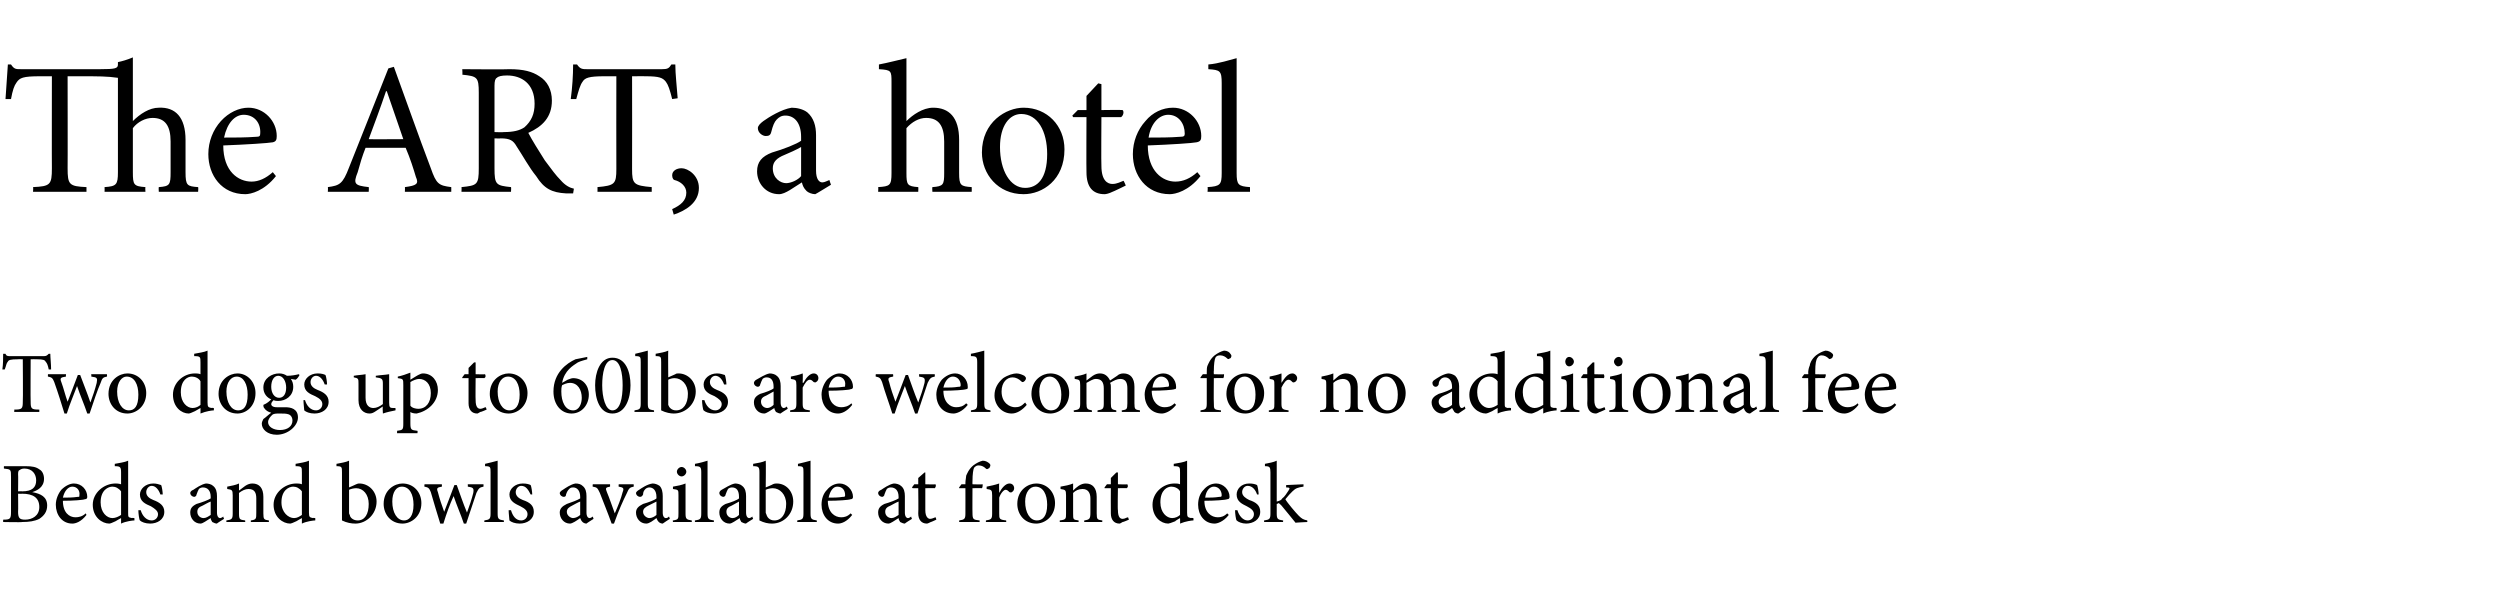 <?xml version="1.0" standalone="no"?>
<!DOCTYPE svg PUBLIC "-//W3C//DTD SVG 1.1//EN" "http://www.w3.org/Graphics/SVG/1.1/DTD/svg11.dtd">
<svg xmlns="http://www.w3.org/2000/svg" version="1.1" width="318px" height="75px" viewBox="0 -7 318 75" style="top:-7px">
  <desc>The ART, a hotel Two dogs up to 60lbs are welcome for no additional fee Beds and bowls available at front desk</desc>
  <defs/>
  <g id="Polygon147231">
    <path d="M 4.1 55.6 C 5.2 55.8 6 56.2 6 57.3 C 6 58.1 5.6 58.6 5 59 C 4.4 59.3 3.7 59.4 2.8 59.4 C 2.83 59.45 0.4 59.4 0.4 59.4 C 0.4 59.4 0.4 59.14 0.4 59.1 C 1.3 59.1 1.4 59 1.4 58.1 C 1.4 58.1 1.4 53.7 1.4 53.7 C 1.4 52.7 1.4 52.7 0.5 52.6 C 0.48 52.61 0.5 52.3 0.5 52.3 C 0.5 52.3 3.31 52.3 3.3 52.3 C 4.1 52.3 4.6 52.4 5 52.7 C 5.4 52.9 5.6 53.4 5.6 53.9 C 5.6 55 4.7 55.4 4.1 55.6 C 4.1 55.6 4.1 55.6 4.1 55.6 Z M 2.8 55.5 C 4.1 55.5 4.6 55 4.6 54.1 C 4.6 53.3 4.1 52.6 3.1 52.6 C 2.8 52.6 2.6 52.7 2.5 52.8 C 2.4 52.8 2.3 52.9 2.3 53.3 C 2.33 53.31 2.3 55.5 2.3 55.5 C 2.3 55.5 2.85 55.47 2.8 55.5 Z M 2.3 58.1 C 2.3 58.9 2.5 59.1 3.2 59.1 C 4.1 59.1 5 58.6 5 57.5 C 5 56.3 4.2 55.8 2.8 55.8 C 2.84 55.83 2.3 55.8 2.3 55.8 C 2.3 55.8 2.33 58.07 2.3 58.1 Z M 11 58.5 C 10.3 59.4 9.6 59.6 9.2 59.6 C 7.9 59.6 7.1 58.5 7.1 57.2 C 7.1 56.5 7.4 55.8 7.8 55.3 C 8.3 54.8 8.9 54.5 9.4 54.5 C 10.4 54.5 11.1 55.3 11.1 56.2 C 11.1 56.4 11 56.5 10.8 56.5 C 10.6 56.6 9.3 56.7 8 56.7 C 8 58.2 8.8 58.8 9.6 58.8 C 10 58.8 10.5 58.7 10.9 58.3 C 10.9 58.3 11 58.5 11 58.5 Z M 8 56.3 C 8.6 56.3 9.2 56.3 9.9 56.2 C 10.1 56.2 10.1 56.2 10.1 56 C 10.2 55.4 9.8 54.9 9.2 54.9 C 8.7 54.9 8.2 55.4 8 56.3 Z M 17.1 59.2 C 16.9 59.2 16 59.3 15.4 59.6 C 15.4 59.58 15.4 58.9 15.4 58.9 C 15.4 58.9 14.73 59.26 14.7 59.3 C 14.3 59.5 14 59.6 13.9 59.6 C 13 59.6 11.8 58.8 11.8 57.2 C 11.8 55.7 13.2 54.5 14.7 54.5 C 14.8 54.5 15.1 54.5 15.4 54.6 C 15.4 54.6 15.4 53.1 15.4 53.1 C 15.4 52.4 15.3 52.3 14.6 52.3 C 14.6 52.3 14.6 52 14.6 52 C 15.1 51.9 15.9 51.8 16.3 51.6 C 16.3 51.6 16.3 58.2 16.3 58.2 C 16.3 58.8 16.3 58.8 16.8 58.9 C 16.75 58.85 17.1 58.9 17.1 58.9 C 17.1 58.9 17.1 59.16 17.1 59.2 Z M 15.4 55.5 C 15.1 55.1 14.7 54.9 14.3 54.9 C 13.8 54.9 12.8 55.3 12.8 56.9 C 12.8 58.2 13.6 58.9 14.3 58.9 C 14.7 58.9 15.1 58.7 15.4 58.5 C 15.4 58.5 15.4 55.5 15.4 55.5 Z M 20.4 55.9 C 20.2 55.3 19.8 54.8 19.3 54.8 C 18.9 54.8 18.6 55.2 18.6 55.6 C 18.6 56.1 19 56.4 19.5 56.6 C 20.3 56.9 20.9 57.3 20.9 58.1 C 20.9 59.1 20 59.6 19.1 59.6 C 18.5 59.6 18 59.4 17.8 59.2 C 17.7 59.1 17.6 58.3 17.6 57.9 C 17.6 57.9 17.9 57.9 17.9 57.9 C 18.1 58.6 18.6 59.2 19.3 59.2 C 19.7 59.2 20.1 58.9 20.1 58.4 C 20.1 58 19.7 57.7 19.2 57.4 C 18.5 57.1 17.8 56.8 17.8 55.9 C 17.8 55.2 18.5 54.5 19.5 54.5 C 19.9 54.5 20.2 54.6 20.5 54.7 C 20.6 54.9 20.7 55.6 20.7 55.9 C 20.7 55.9 20.4 55.9 20.4 55.9 Z M 27.6 59.6 C 27.4 59.6 27.2 59.5 27 59.4 C 26.9 59.2 26.8 59.1 26.8 58.9 C 26.3 59.2 25.8 59.6 25.5 59.6 C 24.7 59.6 24.2 58.9 24.2 58.2 C 24.2 57.7 24.4 57.4 25 57.1 C 25.7 56.9 26.5 56.6 26.8 56.4 C 26.8 56.4 26.8 56.2 26.8 56.2 C 26.8 55.4 26.4 55 25.8 55 C 25.6 55 25.4 55.1 25.3 55.2 C 25.2 55.4 25.1 55.6 25 55.9 C 25 56.1 24.8 56.2 24.7 56.2 C 24.5 56.2 24.2 56 24.2 55.7 C 24.2 55.6 24.3 55.4 24.6 55.3 C 24.9 55.1 25.6 54.6 26.2 54.5 C 26.5 54.5 26.9 54.6 27.1 54.8 C 27.5 55.1 27.6 55.6 27.6 56.1 C 27.6 56.1 27.6 58.2 27.6 58.2 C 27.6 58.7 27.8 58.9 28 58.9 C 28.1 58.9 28.3 58.8 28.4 58.7 C 28.38 58.73 28.5 59 28.5 59 C 28.5 59 27.55 59.58 27.6 59.6 Z M 26.8 56.8 C 26.5 56.9 26 57.2 25.8 57.3 C 25.3 57.5 25.1 57.7 25.1 58.1 C 25.1 58.6 25.5 58.9 25.9 58.9 C 26.2 58.9 26.5 58.7 26.8 58.5 C 26.8 58.5 26.8 56.8 26.8 56.8 Z M 31.9 59.4 C 31.9 59.4 31.92 59.16 31.9 59.2 C 32.6 59.1 32.6 59 32.6 58.2 C 32.6 58.2 32.6 56.4 32.6 56.4 C 32.6 55.7 32.4 55.2 31.6 55.2 C 31.2 55.2 30.8 55.4 30.4 55.7 C 30.4 55.7 30.4 58.3 30.4 58.3 C 30.4 59.1 30.5 59.1 31.2 59.2 C 31.16 59.16 31.2 59.4 31.2 59.4 L 28.8 59.4 C 28.8 59.4 28.78 59.16 28.8 59.2 C 29.5 59.1 29.6 59 29.6 58.3 C 29.6 58.3 29.6 56 29.6 56 C 29.6 55.3 29.5 55.3 28.9 55.2 C 28.9 55.2 28.9 54.9 28.9 54.9 C 29.4 54.8 30 54.7 30.4 54.5 C 30.4 54.5 30.4 55.4 30.4 55.4 C 30.7 55.2 30.9 55 31.2 54.8 C 31.5 54.6 31.8 54.5 32.1 54.5 C 33 54.5 33.5 55.1 33.5 56.2 C 33.5 56.2 33.5 58.3 33.5 58.3 C 33.5 59.1 33.6 59.1 34.2 59.2 C 34.21 59.16 34.2 59.4 34.2 59.4 L 31.9 59.4 Z M 40.1 59.2 C 39.9 59.2 39 59.3 38.4 59.6 C 38.41 59.58 38.4 58.9 38.4 58.9 C 38.4 58.9 37.74 59.26 37.7 59.3 C 37.3 59.5 37 59.6 36.9 59.6 C 36 59.6 34.8 58.8 34.8 57.2 C 34.8 55.7 36.2 54.5 37.7 54.5 C 37.8 54.5 38.2 54.5 38.4 54.6 C 38.4 54.6 38.4 53.1 38.4 53.1 C 38.4 52.4 38.4 52.3 37.6 52.3 C 37.6 52.3 37.6 52 37.6 52 C 38.1 51.9 38.9 51.8 39.3 51.6 C 39.3 51.6 39.3 58.2 39.3 58.2 C 39.3 58.8 39.4 58.8 39.8 58.9 C 39.76 58.85 40.1 58.9 40.1 58.9 C 40.1 58.9 40.12 59.16 40.1 59.2 Z M 38.4 55.5 C 38.1 55.1 37.7 54.9 37.3 54.9 C 36.8 54.9 35.8 55.3 35.8 56.9 C 35.8 58.2 36.7 58.9 37.4 58.9 C 37.8 58.9 38.1 58.7 38.4 58.5 C 38.4 58.5 38.4 55.5 38.4 55.5 Z M 45.3 54.6 C 45.5 54.5 45.6 54.5 45.7 54.5 C 46.9 54.5 47.9 55.5 47.9 56.8 C 47.9 58.4 46.6 59.6 45.2 59.6 C 44.7 59.6 44.1 59.5 43.5 59.2 C 43.5 59.2 43.5 53.1 43.5 53.1 C 43.5 52.4 43.5 52.3 42.8 52.3 C 42.8 52.3 42.8 52 42.8 52 C 43.3 51.9 44 51.8 44.4 51.6 C 44.41 51.62 44.4 55 44.4 55 C 44.4 55 45.3 54.62 45.3 54.6 Z M 44.4 58.2 C 44.4 58.3 44.4 58.4 44.5 58.5 C 44.5 58.8 44.9 59.2 45.5 59.2 C 46.4 59.2 46.9 58.4 46.9 57.1 C 46.9 55.9 46.2 55.1 45.3 55.1 C 45 55.1 44.6 55.2 44.4 55.3 C 44.4 55.3 44.4 58.2 44.4 58.2 Z M 53.6 57 C 53.6 58.7 52.3 59.6 51.2 59.6 C 49.7 59.6 48.8 58.4 48.8 57.1 C 48.8 55.3 50.2 54.5 51.2 54.5 C 52.6 54.5 53.6 55.6 53.6 57 Z M 49.9 56.8 C 49.9 58.2 50.5 59.2 51.4 59.2 C 52 59.2 52.6 58.7 52.6 57.2 C 52.6 55.9 52.1 54.9 51.1 54.9 C 50.4 54.9 49.9 55.6 49.9 56.8 Z M 61.5 54.9 C 61 55 60.9 55.1 60.6 55.7 C 60.3 56.6 59.8 58.1 59.3 59.6 C 59.3 59.6 59 59.6 59 59.6 C 58.6 58.4 58.1 57.3 57.7 56.1 C 57.2 57.2 56.8 58.3 56.4 59.6 C 56.4 59.6 56 59.6 56 59.6 C 55.6 58.3 55.2 57 54.8 55.6 C 54.6 55.1 54.5 55 54 54.9 C 53.95 54.92 54 54.6 54 54.6 L 56.2 54.6 C 56.2 54.6 56.23 54.92 56.2 54.9 C 55.6 55 55.5 55.1 55.7 55.6 C 55.9 56.4 56.2 57.3 56.5 58.1 C 56.5 58.1 56.5 58.1 56.5 58.1 C 56.9 57.1 57.3 56 57.8 54.7 C 57.8 54.7 58.1 54.7 58.1 54.7 C 58.5 55.8 58.9 57 59.4 58.2 C 59.4 58.2 59.4 58.2 59.4 58.2 C 59.7 57.4 60 56.5 60.2 55.7 C 60.3 55.1 60.2 55 59.5 54.9 C 59.52 54.92 59.5 54.6 59.5 54.6 L 61.5 54.6 C 61.5 54.6 61.51 54.92 61.5 54.9 Z M 61.6 59.4 C 61.6 59.4 61.63 59.16 61.6 59.2 C 62.3 59.1 62.4 59 62.4 58.3 C 62.4 58.3 62.4 53.1 62.4 53.1 C 62.4 52.4 62.4 52.3 61.7 52.3 C 61.7 52.3 61.7 52 61.7 52 C 62.2 51.9 62.9 51.7 63.3 51.6 C 63.3 51.6 63.3 58.3 63.3 58.3 C 63.3 59 63.4 59.1 64.1 59.2 C 64.08 59.16 64.1 59.4 64.1 59.4 L 61.6 59.4 Z M 67.5 55.9 C 67.2 55.3 66.9 54.8 66.3 54.8 C 65.9 54.8 65.6 55.2 65.6 55.6 C 65.6 56.1 66 56.4 66.5 56.6 C 67.4 56.9 67.9 57.3 67.9 58.1 C 67.9 59.1 67 59.6 66.1 59.6 C 65.5 59.6 65 59.4 64.8 59.2 C 64.8 59.1 64.7 58.3 64.7 57.9 C 64.7 57.9 65 57.9 65 57.9 C 65.2 58.6 65.6 59.2 66.3 59.2 C 66.7 59.2 67.1 58.9 67.1 58.4 C 67.1 58 66.8 57.7 66.2 57.4 C 65.6 57.1 64.8 56.8 64.8 55.9 C 64.8 55.2 65.5 54.5 66.5 54.5 C 67 54.5 67.3 54.6 67.5 54.7 C 67.6 54.9 67.7 55.6 67.7 55.9 C 67.7 55.9 67.5 55.9 67.5 55.9 Z M 74.6 59.6 C 74.4 59.6 74.2 59.5 74.1 59.4 C 73.9 59.2 73.9 59.1 73.8 58.9 C 73.4 59.2 72.8 59.6 72.5 59.6 C 71.7 59.6 71.2 58.9 71.2 58.2 C 71.2 57.7 71.5 57.4 72.1 57.1 C 72.7 56.9 73.5 56.6 73.8 56.4 C 73.8 56.4 73.8 56.2 73.8 56.2 C 73.8 55.4 73.4 55 72.9 55 C 72.6 55 72.5 55.1 72.4 55.2 C 72.2 55.4 72.1 55.6 72 55.9 C 72 56.1 71.9 56.2 71.7 56.2 C 71.5 56.2 71.2 56 71.2 55.7 C 71.2 55.6 71.4 55.4 71.6 55.3 C 71.9 55.1 72.6 54.6 73.2 54.5 C 73.6 54.5 73.9 54.6 74.1 54.8 C 74.5 55.1 74.6 55.6 74.6 56.1 C 74.6 56.1 74.6 58.2 74.6 58.2 C 74.6 58.7 74.8 58.9 75 58.9 C 75.1 58.9 75.3 58.8 75.4 58.7 C 75.4 58.73 75.5 59 75.5 59 C 75.5 59 74.58 59.58 74.6 59.6 Z M 73.8 56.8 C 73.5 56.9 73 57.2 72.8 57.3 C 72.4 57.5 72.1 57.7 72.1 58.1 C 72.1 58.6 72.6 58.9 72.9 58.9 C 73.2 58.9 73.6 58.7 73.8 58.5 C 73.8 58.5 73.8 56.8 73.8 56.8 Z M 80.6 54.9 C 80.1 55 80 55.1 79.7 55.8 C 79.3 56.6 78.7 57.9 78.1 59.6 C 78.1 59.6 77.8 59.6 77.8 59.6 C 77.3 58.2 76.8 57 76.3 55.7 C 76 55.1 76 55 75.4 54.9 C 75.36 54.92 75.4 54.6 75.4 54.6 L 77.6 54.6 C 77.6 54.6 77.61 54.92 77.6 54.9 C 77 55 77 55.1 77.2 55.6 C 77.5 56.3 77.9 57.5 78.2 58.3 C 78.6 57.4 79 56.4 79.2 55.6 C 79.4 55.1 79.3 55 78.7 54.9 C 78.67 54.92 78.7 54.6 78.7 54.6 L 80.6 54.6 C 80.6 54.6 80.63 54.92 80.6 54.9 Z M 84.3 59.6 C 84.1 59.6 83.9 59.5 83.8 59.4 C 83.6 59.2 83.6 59.1 83.5 58.9 C 83.1 59.2 82.6 59.6 82.2 59.6 C 81.4 59.6 80.9 58.9 80.9 58.2 C 80.9 57.7 81.2 57.4 81.8 57.1 C 82.5 56.9 83.3 56.6 83.5 56.4 C 83.5 56.4 83.5 56.2 83.5 56.2 C 83.5 55.4 83.1 55 82.6 55 C 82.4 55 82.2 55.1 82.1 55.2 C 81.9 55.4 81.8 55.6 81.8 55.9 C 81.7 56.1 81.6 56.2 81.4 56.2 C 81.2 56.2 80.9 56 80.9 55.7 C 80.9 55.6 81.1 55.4 81.3 55.3 C 81.6 55.1 82.3 54.6 83 54.5 C 83.3 54.5 83.6 54.6 83.9 54.8 C 84.2 55.1 84.3 55.6 84.3 56.1 C 84.3 56.1 84.3 58.2 84.3 58.2 C 84.3 58.7 84.5 58.9 84.7 58.9 C 84.9 58.9 85 58.8 85.1 58.7 C 85.13 58.73 85.2 59 85.2 59 C 85.2 59 84.3 59.58 84.3 59.6 Z M 83.5 56.8 C 83.3 56.9 82.7 57.2 82.5 57.3 C 82.1 57.5 81.8 57.7 81.8 58.1 C 81.8 58.6 82.3 58.9 82.6 58.9 C 82.9 58.9 83.3 58.7 83.5 58.5 C 83.5 58.5 83.5 56.8 83.5 56.8 Z M 86.1 53 C 86.1 52.7 86.4 52.4 86.7 52.4 C 87 52.4 87.3 52.7 87.3 53 C 87.3 53.3 87 53.6 86.7 53.6 C 86.4 53.6 86.1 53.3 86.1 53 Z M 85.6 59.4 C 85.6 59.4 85.56 59.16 85.6 59.2 C 86.3 59.1 86.3 59 86.3 58.3 C 86.3 58.3 86.3 56 86.3 56 C 86.3 55.3 86.3 55.3 85.6 55.2 C 85.6 55.2 85.6 54.9 85.6 54.9 C 86.2 54.8 86.7 54.7 87.2 54.5 C 87.2 54.5 87.2 58.3 87.2 58.3 C 87.2 59 87.3 59.1 88 59.2 C 87.98 59.16 88 59.4 88 59.4 L 85.6 59.4 Z M 88.4 59.4 C 88.4 59.4 88.37 59.16 88.4 59.2 C 89.1 59.1 89.2 59 89.2 58.3 C 89.2 58.3 89.2 53.1 89.2 53.1 C 89.2 52.4 89.1 52.3 88.4 52.3 C 88.4 52.3 88.4 52 88.4 52 C 89 51.9 89.7 51.7 90 51.6 C 90 51.6 90 58.3 90 58.3 C 90 59 90.1 59.1 90.8 59.2 C 90.83 59.16 90.8 59.4 90.8 59.4 L 88.4 59.4 Z M 94.9 59.6 C 94.7 59.6 94.5 59.5 94.3 59.4 C 94.2 59.2 94.1 59.1 94.1 58.9 C 93.6 59.2 93.1 59.6 92.8 59.6 C 92 59.6 91.5 58.9 91.5 58.2 C 91.5 57.7 91.7 57.4 92.3 57.1 C 93 56.9 93.8 56.6 94 56.4 C 94 56.4 94 56.2 94 56.2 C 94 55.4 93.7 55 93.1 55 C 92.9 55 92.7 55.1 92.6 55.2 C 92.5 55.4 92.4 55.6 92.3 55.9 C 92.3 56.1 92.1 56.2 92 56.2 C 91.8 56.2 91.5 56 91.5 55.7 C 91.5 55.6 91.6 55.4 91.8 55.3 C 92.2 55.1 92.9 54.6 93.5 54.5 C 93.8 54.5 94.2 54.6 94.4 54.8 C 94.8 55.1 94.9 55.6 94.9 56.1 C 94.9 56.1 94.9 58.2 94.9 58.2 C 94.9 58.7 95.1 58.9 95.3 58.9 C 95.4 58.9 95.6 58.8 95.7 58.7 C 95.68 58.73 95.8 59 95.8 59 C 95.8 59 94.85 59.58 94.9 59.6 Z M 94 56.8 C 93.8 56.9 93.3 57.2 93.1 57.3 C 92.6 57.5 92.4 57.7 92.4 58.1 C 92.4 58.6 92.8 58.9 93.2 58.9 C 93.5 58.9 93.8 58.7 94 58.5 C 94 58.5 94 56.8 94 56.8 Z M 98.3 54.6 C 98.5 54.5 98.7 54.5 98.8 54.5 C 100 54.5 100.9 55.5 100.9 56.8 C 100.9 58.4 99.7 59.6 98.2 59.6 C 97.7 59.6 97.2 59.5 96.6 59.2 C 96.6 59.2 96.6 53.1 96.6 53.1 C 96.6 52.4 96.5 52.3 95.8 52.3 C 95.8 52.3 95.8 52 95.8 52 C 96.4 51.9 97 51.8 97.4 51.6 C 97.44 51.62 97.4 55 97.4 55 C 97.4 55 98.33 54.62 98.3 54.6 Z M 97.4 58.2 C 97.4 58.3 97.5 58.4 97.5 58.5 C 97.6 58.8 97.9 59.2 98.5 59.2 C 99.4 59.2 100 58.4 100 57.1 C 100 55.9 99.2 55.1 98.3 55.1 C 98 55.1 97.6 55.2 97.4 55.3 C 97.4 55.3 97.4 58.2 97.4 58.2 Z M 101.4 59.4 C 101.4 59.4 101.44 59.16 101.4 59.2 C 102.1 59.1 102.2 59 102.2 58.3 C 102.2 58.3 102.2 53.1 102.2 53.1 C 102.2 52.4 102.2 52.3 101.5 52.3 C 101.5 52.3 101.5 52 101.5 52 C 102 51.9 102.7 51.7 103.1 51.6 C 103.1 51.6 103.1 58.3 103.1 58.3 C 103.1 59 103.2 59.1 103.9 59.2 C 103.89 59.16 103.9 59.4 103.9 59.4 L 101.4 59.4 Z M 108.4 58.5 C 107.7 59.4 107 59.6 106.6 59.6 C 105.3 59.6 104.5 58.5 104.5 57.2 C 104.5 56.5 104.7 55.8 105.2 55.3 C 105.6 54.8 106.2 54.5 106.8 54.5 C 107.7 54.5 108.5 55.3 108.5 56.2 C 108.5 56.4 108.4 56.5 108.2 56.5 C 108 56.6 106.6 56.7 105.3 56.7 C 105.3 58.2 106.2 58.8 107 58.8 C 107.4 58.8 107.8 58.7 108.2 58.3 C 108.2 58.3 108.4 58.5 108.4 58.5 Z M 105.4 56.3 C 106 56.3 106.6 56.3 107.2 56.2 C 107.4 56.2 107.5 56.2 107.5 56 C 107.5 55.4 107.2 54.9 106.5 54.9 C 106 54.9 105.6 55.4 105.4 56.3 Z M 115.1 59.6 C 114.9 59.6 114.7 59.5 114.5 59.4 C 114.4 59.2 114.3 59.1 114.3 58.9 C 113.8 59.2 113.3 59.6 113 59.6 C 112.2 59.6 111.7 58.9 111.7 58.2 C 111.7 57.7 111.9 57.4 112.5 57.1 C 113.2 56.9 114 56.6 114.3 56.4 C 114.3 56.4 114.3 56.2 114.3 56.2 C 114.3 55.4 113.9 55 113.3 55 C 113.1 55 112.9 55.1 112.8 55.2 C 112.7 55.4 112.6 55.6 112.5 55.9 C 112.5 56.1 112.3 56.2 112.2 56.2 C 112 56.2 111.7 56 111.7 55.7 C 111.7 55.6 111.8 55.4 112.1 55.3 C 112.4 55.1 113.1 54.6 113.7 54.5 C 114 54.5 114.4 54.6 114.6 54.8 C 115 55.1 115.1 55.6 115.1 56.1 C 115.1 56.1 115.1 58.2 115.1 58.2 C 115.1 58.7 115.3 58.9 115.5 58.9 C 115.6 58.9 115.8 58.8 115.9 58.7 C 115.88 58.73 116 59 116 59 C 116 59 115.06 59.58 115.1 59.6 Z M 114.3 56.8 C 114 56.9 113.5 57.2 113.3 57.3 C 112.8 57.5 112.6 57.7 112.6 58.1 C 112.6 58.6 113 58.9 113.4 58.9 C 113.7 58.9 114 58.7 114.3 58.5 C 114.3 58.5 114.3 56.8 114.3 56.8 Z M 118.4 59.4 C 118.2 59.5 118 59.6 117.9 59.6 C 117.2 59.6 116.8 59.1 116.8 58.3 C 116.84 58.27 116.8 55.1 116.8 55.1 L 116.1 55.1 L 116 55 L 116.3 54.6 L 116.8 54.6 L 116.8 53.8 L 117.6 53.1 L 117.7 53.1 L 117.7 54.6 C 117.7 54.6 118.95 54.64 119 54.6 C 119.1 54.8 119 55 118.9 55.1 C 118.89 55.07 117.7 55.1 117.7 55.1 C 117.7 55.1 117.71 57.9 117.7 57.9 C 117.7 58.8 118.1 59 118.3 59 C 118.6 59 118.9 58.8 119 58.8 C 119.03 58.77 119.1 59.1 119.1 59.1 C 119.1 59.1 118.38 59.44 118.4 59.4 Z M 122.8 54.6 C 122.8 54.6 122.81 54.4 122.8 54.4 C 122.8 54.1 122.9 53.7 122.9 53.5 C 123 53.3 123.2 52.7 123.8 52.2 C 124.2 51.9 124.6 51.7 125 51.6 C 125.4 51.6 125.7 51.8 125.9 52 C 126 52.1 126 52.3 125.9 52.4 C 125.9 52.5 125.8 52.6 125.7 52.6 C 125.6 52.7 125.5 52.7 125.4 52.6 C 125.2 52.4 124.9 52.2 124.5 52.2 C 124.2 52.2 124.1 52.3 123.9 52.5 C 123.8 52.7 123.7 53.3 123.7 54.2 C 123.68 54.2 123.7 54.6 123.7 54.6 C 123.7 54.6 124.98 54.64 125 54.6 C 125 54.7 125 55 124.9 55.1 C 124.87 55.07 123.7 55.1 123.7 55.1 C 123.7 55.1 123.68 58.24 123.7 58.2 C 123.7 59.1 123.8 59.1 124.6 59.2 C 124.63 59.17 124.6 59.4 124.6 59.4 L 122 59.4 C 122 59.4 122.03 59.16 122 59.2 C 122.7 59.1 122.8 59 122.8 58.3 C 122.81 58.32 122.8 55.1 122.8 55.1 L 122 55.1 L 122 55 L 122.3 54.6 L 122.8 54.6 Z M 127.1 55.7 C 127.4 55.1 127.9 54.5 128.4 54.5 C 128.8 54.5 129 54.8 129 55.1 C 129 55.3 128.9 55.5 128.7 55.6 C 128.6 55.7 128.5 55.6 128.4 55.6 C 128.2 55.4 128.1 55.3 127.9 55.3 C 127.7 55.3 127.3 55.7 127.1 56.3 C 127.1 56.3 127.1 58.3 127.1 58.3 C 127.1 59 127.1 59.1 128 59.2 C 127.96 59.16 128 59.4 128 59.4 L 125.4 59.4 C 125.4 59.4 125.43 59.16 125.4 59.2 C 126.1 59.1 126.2 59 126.2 58.3 C 126.2 58.3 126.2 56 126.2 56 C 126.2 55.3 126.1 55.3 125.5 55.2 C 125.5 55.2 125.5 54.9 125.5 54.9 C 126 54.8 126.5 54.7 127.1 54.5 C 127.06 54.48 127.1 55.7 127.1 55.7 C 127.1 55.7 127.08 55.67 127.1 55.7 Z M 134.2 57 C 134.2 58.7 132.9 59.6 131.8 59.6 C 130.3 59.6 129.4 58.4 129.4 57.1 C 129.4 55.3 130.8 54.5 131.8 54.5 C 133.2 54.5 134.2 55.6 134.2 57 Z M 130.4 56.8 C 130.4 58.2 131 59.2 131.9 59.2 C 132.6 59.2 133.2 58.7 133.2 57.2 C 133.2 55.9 132.7 54.9 131.7 54.9 C 131 54.9 130.4 55.6 130.4 56.8 Z M 137.9 59.4 C 137.9 59.4 137.95 59.16 137.9 59.2 C 138.6 59.1 138.7 59 138.7 58.2 C 138.7 58.2 138.7 56.4 138.7 56.4 C 138.7 55.7 138.4 55.2 137.7 55.2 C 137.2 55.2 136.8 55.4 136.5 55.7 C 136.5 55.7 136.5 58.3 136.5 58.3 C 136.5 59.1 136.5 59.1 137.2 59.2 C 137.19 59.16 137.2 59.4 137.2 59.4 L 134.8 59.4 C 134.8 59.4 134.8 59.16 134.8 59.2 C 135.6 59.1 135.6 59 135.6 58.3 C 135.6 58.3 135.6 56 135.6 56 C 135.6 55.3 135.5 55.3 134.9 55.2 C 134.9 55.2 134.9 54.9 134.9 54.9 C 135.5 54.8 136 54.7 136.5 54.5 C 136.5 54.5 136.5 55.4 136.5 55.4 C 136.7 55.2 136.9 55 137.2 54.8 C 137.5 54.6 137.8 54.5 138.1 54.5 C 139 54.5 139.5 55.1 139.5 56.2 C 139.5 56.2 139.5 58.3 139.5 58.3 C 139.5 59.1 139.6 59.1 140.2 59.2 C 140.24 59.16 140.2 59.4 140.2 59.4 L 137.9 59.4 Z M 142.8 59.4 C 142.6 59.5 142.5 59.6 142.4 59.6 C 141.7 59.6 141.3 59.1 141.3 58.3 C 141.28 58.27 141.3 55.1 141.3 55.1 L 140.5 55.1 L 140.5 55 L 140.8 54.6 L 141.3 54.6 L 141.3 53.8 L 142 53.1 L 142.2 53.1 L 142.2 54.6 C 142.2 54.6 143.39 54.64 143.4 54.6 C 143.5 54.8 143.5 55 143.3 55.1 C 143.33 55.07 142.2 55.1 142.2 55.1 C 142.2 55.1 142.15 57.9 142.2 57.9 C 142.2 58.8 142.5 59 142.8 59 C 143.1 59 143.3 58.8 143.5 58.8 C 143.47 58.77 143.6 59.1 143.6 59.1 C 143.6 59.1 142.82 59.44 142.8 59.4 Z M 151.8 59.2 C 151.6 59.2 150.8 59.3 150.1 59.6 C 150.13 59.58 150.1 58.9 150.1 58.9 C 150.1 58.9 149.46 59.26 149.5 59.3 C 149 59.5 148.7 59.6 148.6 59.6 C 147.7 59.6 146.6 58.8 146.6 57.2 C 146.6 55.7 147.9 54.5 149.4 54.5 C 149.6 54.5 149.9 54.5 150.1 54.6 C 150.1 54.6 150.1 53.1 150.1 53.1 C 150.1 52.4 150.1 52.3 149.3 52.3 C 149.3 52.3 149.3 52 149.3 52 C 149.9 51.9 150.6 51.8 151 51.6 C 151 51.6 151 58.2 151 58.2 C 151 58.8 151.1 58.8 151.5 58.9 C 151.48 58.85 151.8 58.9 151.8 58.9 C 151.8 58.9 151.83 59.16 151.8 59.2 Z M 150.1 55.5 C 149.9 55.1 149.4 54.9 149 54.9 C 148.5 54.9 147.6 55.3 147.6 56.9 C 147.6 58.2 148.4 58.9 149.1 58.9 C 149.5 58.9 149.9 58.7 150.1 58.5 C 150.1 58.5 150.1 55.5 150.1 55.5 Z M 156.3 58.5 C 155.6 59.4 154.8 59.6 154.5 59.6 C 153.2 59.6 152.4 58.5 152.4 57.2 C 152.4 56.5 152.6 55.8 153.1 55.3 C 153.5 54.8 154.1 54.5 154.7 54.5 C 155.6 54.5 156.4 55.3 156.4 56.2 C 156.4 56.4 156.3 56.5 156.1 56.5 C 155.9 56.6 154.5 56.7 153.2 56.7 C 153.2 58.2 154.1 58.8 154.9 58.8 C 155.3 58.8 155.7 58.7 156.1 58.3 C 156.1 58.3 156.3 58.5 156.3 58.5 Z M 153.3 56.3 C 153.9 56.3 154.5 56.3 155.1 56.2 C 155.3 56.2 155.4 56.2 155.4 56 C 155.4 55.4 155 54.9 154.4 54.9 C 153.9 54.9 153.4 55.4 153.3 56.3 Z M 159.9 55.9 C 159.7 55.3 159.3 54.8 158.7 54.8 C 158.3 54.8 158 55.2 158 55.6 C 158 56.1 158.5 56.4 158.9 56.6 C 159.8 56.9 160.3 57.3 160.3 58.1 C 160.3 59.1 159.4 59.6 158.5 59.6 C 158 59.6 157.5 59.4 157.3 59.2 C 157.2 59.1 157.1 58.3 157.1 57.9 C 157.1 57.9 157.4 57.9 157.4 57.9 C 157.6 58.6 158.1 59.2 158.7 59.2 C 159.1 59.2 159.5 58.9 159.5 58.4 C 159.5 58 159.2 57.7 158.6 57.4 C 158 57.1 157.3 56.8 157.3 55.9 C 157.3 55.2 157.9 54.5 158.9 54.5 C 159.4 54.5 159.7 54.6 159.9 54.7 C 160 54.9 160.1 55.6 160.1 55.9 C 160.1 55.9 159.9 55.9 159.9 55.9 Z M 164.8 59.5 C 164.3 58.9 163.6 58 163 57.3 C 162.8 57.1 162.7 57 162.6 57 C 162.6 57 162.5 57.1 162.4 57.1 C 162.4 57.1 162.4 58.3 162.4 58.3 C 162.4 59 162.5 59.1 163.2 59.2 C 163.24 59.16 163.2 59.4 163.2 59.4 L 160.8 59.4 C 160.8 59.4 160.77 59.16 160.8 59.2 C 161.5 59.1 161.6 59 161.6 58.3 C 161.6 58.3 161.6 53.1 161.6 53.1 C 161.6 52.4 161.5 52.3 160.9 52.3 C 160.9 52.3 160.9 52 160.9 52 C 161.4 51.9 162 51.8 162.4 51.6 C 162.4 51.6 162.4 56.8 162.4 56.8 C 162.8 56.7 163 56.6 163.1 56.4 C 163.4 56.2 163.7 55.7 163.9 55.4 C 164.1 55.1 164.1 55 163.6 55 C 163.58 54.96 163.6 54.7 163.6 54.7 L 165.8 54.6 C 165.8 54.6 165.82 54.85 165.8 54.9 C 165.1 55 164.8 55.1 164.4 55.5 C 164.1 55.8 163.9 56 163.5 56.5 C 163.7 56.9 164.8 58.2 165.2 58.6 C 165.6 59 165.8 59.1 166.3 59.2 C 166.26 59.16 166.3 59.4 166.3 59.4 C 166.3 59.4 164.76 59.47 164.8 59.5 Z " stroke="none" fill="#000"/>
  </g>
  <g id="Polygon147230">
    <path d="M 6.2 40 C 6.1 39.5 6 39.2 5.8 39 C 5.7 38.8 5.5 38.7 4.7 38.7 C 4.65 38.68 3.9 38.7 3.9 38.7 C 3.9 38.7 3.87 44.1 3.9 44.1 C 3.9 45 4 45.1 5 45.1 C 5 45.14 5 45.4 5 45.4 L 1.8 45.4 C 1.8 45.4 1.85 45.14 1.8 45.1 C 2.8 45.1 2.9 45 2.9 44.1 C 2.94 44.1 2.9 38.7 2.9 38.7 C 2.9 38.7 2.26 38.68 2.3 38.7 C 1.3 38.7 1.1 38.8 1 39 C 0.8 39.2 0.8 39.5 0.6 40 C 0.6 40 0.3 40 0.3 40 C 0.4 39.3 0.4 38.6 0.4 38 C 0.4 38 0.7 38 0.7 38 C 0.8 38.3 1 38.3 1.3 38.3 C 1.3 38.3 5.6 38.3 5.6 38.3 C 5.9 38.3 6 38.2 6.2 38 C 6.2 38 6.4 38 6.4 38 C 6.4 38.5 6.5 39.3 6.5 40 C 6.5 40 6.2 40 6.2 40 Z M 13.6 40.9 C 13.1 41 13 41.1 12.8 41.7 C 12.4 42.6 11.9 44.1 11.4 45.6 C 11.4 45.6 11.1 45.6 11.1 45.6 C 10.7 44.4 10.2 43.3 9.8 42.1 C 9.4 43.2 8.9 44.3 8.5 45.6 C 8.5 45.6 8.2 45.6 8.2 45.6 C 7.8 44.3 7.4 43 6.9 41.6 C 6.7 41.1 6.6 41 6.1 40.9 C 6.08 40.92 6.1 40.6 6.1 40.6 L 8.4 40.6 C 8.4 40.6 8.36 40.92 8.4 40.9 C 7.7 41 7.6 41.1 7.8 41.6 C 8.1 42.4 8.3 43.3 8.6 44.1 C 8.6 44.1 8.6 44.1 8.6 44.1 C 9 43.1 9.4 42 9.9 40.7 C 9.9 40.7 10.2 40.7 10.2 40.7 C 10.6 41.8 11.1 43 11.5 44.2 C 11.5 44.2 11.5 44.2 11.5 44.2 C 11.8 43.4 12.1 42.5 12.3 41.7 C 12.4 41.1 12.4 41 11.6 40.9 C 11.65 40.92 11.6 40.6 11.6 40.6 L 13.6 40.6 C 13.6 40.6 13.64 40.92 13.6 40.9 Z M 18.6 43 C 18.6 44.7 17.3 45.6 16.2 45.6 C 14.7 45.6 13.8 44.4 13.8 43.1 C 13.8 41.3 15.2 40.5 16.2 40.5 C 17.6 40.5 18.6 41.6 18.6 43 Z M 14.9 42.8 C 14.9 44.2 15.5 45.2 16.4 45.2 C 17.1 45.2 17.6 44.7 17.6 43.2 C 17.6 41.9 17.1 40.9 16.1 40.9 C 15.5 40.9 14.9 41.6 14.9 42.8 Z M 27.2 45.2 C 27 45.2 26.2 45.3 25.5 45.6 C 25.52 45.58 25.5 44.9 25.5 44.9 C 25.5 44.9 24.85 45.26 24.8 45.3 C 24.4 45.5 24.1 45.6 24 45.6 C 23.1 45.6 22 44.8 22 43.2 C 22 41.7 23.3 40.5 24.8 40.5 C 24.9 40.5 25.3 40.5 25.5 40.6 C 25.5 40.6 25.5 39.1 25.5 39.1 C 25.5 38.4 25.5 38.3 24.7 38.3 C 24.7 38.3 24.7 38 24.7 38 C 25.2 37.9 26 37.8 26.4 37.6 C 26.4 37.6 26.4 44.2 26.4 44.2 C 26.4 44.8 26.5 44.8 26.9 44.9 C 26.87 44.85 27.2 44.9 27.2 44.9 C 27.2 44.9 27.22 45.16 27.2 45.2 Z M 25.5 41.5 C 25.3 41.1 24.8 40.9 24.4 40.9 C 23.9 40.9 23 41.3 23 42.9 C 23 44.2 23.8 44.9 24.5 44.9 C 24.9 44.9 25.3 44.7 25.5 44.5 C 25.5 44.5 25.5 41.5 25.5 41.5 Z M 32.5 43 C 32.5 44.7 31.3 45.6 30.2 45.6 C 28.7 45.6 27.8 44.4 27.8 43.1 C 27.8 41.3 29.2 40.5 30.2 40.5 C 31.5 40.5 32.5 41.6 32.5 43 Z M 28.8 42.8 C 28.8 44.2 29.4 45.2 30.3 45.2 C 31 45.2 31.5 44.7 31.5 43.2 C 31.5 41.9 31 40.9 30.1 40.9 C 29.4 40.9 28.8 41.6 28.8 42.8 Z M 38.1 40.7 C 38 40.9 37.8 41.2 37.6 41.3 C 37.6 41.3 37 41.2 37 41.2 C 37.2 41.5 37.3 41.8 37.3 42.2 C 37.3 43.4 36.3 44 35.4 44 C 35.2 44 35 44 34.8 43.9 C 34.7 44 34.5 44.2 34.5 44.4 C 34.5 44.6 34.7 44.8 35.2 44.8 C 35.6 44.8 36 44.8 36.3 44.8 C 37 44.8 37.9 45 37.9 46.1 C 37.9 47.2 36.6 48.3 35.2 48.3 C 34 48.3 33.3 47.6 33.3 46.9 C 33.3 46.7 33.4 46.5 33.5 46.3 C 33.8 46.1 34.2 45.7 34.5 45.5 C 34.1 45.4 33.8 45.2 33.6 44.9 C 33.5 44.8 33.5 44.6 33.5 44.5 C 34 44.3 34.3 44 34.5 43.8 C 34 43.6 33.5 43.1 33.5 42.3 C 33.5 41.1 34.6 40.5 35.5 40.5 C 35.9 40.5 36.2 40.6 36.5 40.8 C 37.1 40.8 37.6 40.7 38 40.6 C 38 40.6 38.1 40.7 38.1 40.7 Z M 34.5 42.2 C 34.5 43 34.9 43.6 35.5 43.6 C 36 43.6 36.4 43.2 36.4 42.3 C 36.4 41.5 36 40.8 35.4 40.8 C 34.9 40.8 34.5 41.3 34.5 42.2 Z M 34.6 45.8 C 34.4 46 34.1 46.3 34.1 46.7 C 34.1 47.3 34.8 47.7 35.6 47.7 C 36.6 47.7 37.2 47.2 37.2 46.5 C 37.2 46.1 37 45.8 36.7 45.7 C 36.4 45.6 36.1 45.6 35.6 45.6 C 35.1 45.6 34.8 45.6 34.6 45.8 Z M 41.3 41.9 C 41.1 41.3 40.7 40.8 40.2 40.8 C 39.8 40.8 39.5 41.2 39.5 41.6 C 39.5 42.1 39.9 42.4 40.4 42.6 C 41.2 42.9 41.8 43.3 41.8 44.1 C 41.8 45.1 40.9 45.6 40 45.6 C 39.4 45.6 38.9 45.4 38.7 45.2 C 38.7 45.1 38.6 44.3 38.6 43.9 C 38.6 43.9 38.8 43.9 38.8 43.9 C 39 44.6 39.5 45.2 40.2 45.2 C 40.6 45.2 41 44.9 41 44.4 C 41 44 40.7 43.7 40.1 43.4 C 39.4 43.1 38.7 42.8 38.7 41.9 C 38.7 41.2 39.4 40.5 40.4 40.5 C 40.9 40.5 41.2 40.6 41.4 40.7 C 41.5 40.9 41.6 41.6 41.6 41.9 C 41.6 41.9 41.3 41.9 41.3 41.9 Z M 50.3 45.2 C 49.8 45.3 49.3 45.4 48.7 45.6 C 48.72 45.58 48.7 45.5 48.7 45.5 C 48.7 45.5 48.65 44.73 48.7 44.7 C 48.4 44.9 48.1 45.1 47.8 45.3 C 47.5 45.5 47.3 45.6 47 45.6 C 46.3 45.6 45.6 45.1 45.6 43.9 C 45.6 43.9 45.6 41.8 45.6 41.8 C 45.6 41.2 45.6 41.1 45 41 C 45 41 45 40.8 45 40.8 C 45.5 40.7 46 40.7 46.5 40.6 C 46.5 40.9 46.5 41.4 46.5 42.2 C 46.5 42.2 46.5 43.6 46.5 43.6 C 46.5 44.6 47 44.9 47.5 44.9 C 47.9 44.9 48.3 44.7 48.7 44.4 C 48.7 44.4 48.7 41.8 48.7 41.8 C 48.7 41.2 48.6 41.1 47.8 41 C 47.8 41 47.8 40.8 47.8 40.8 C 48.4 40.7 48.9 40.7 49.5 40.6 C 49.5 40.6 49.5 44.2 49.5 44.2 C 49.5 44.8 49.6 44.9 50 44.9 C 50.03 44.89 50.3 44.9 50.3 44.9 C 50.3 44.9 50.33 45.18 50.3 45.2 Z M 53.2 40.7 C 53.4 40.6 53.6 40.5 53.8 40.5 C 55 40.5 55.7 41.5 55.7 42.6 C 55.7 44.2 54.4 45.3 53 45.6 C 52.6 45.6 52.3 45.5 52.2 45.4 C 52.2 45.4 52.2 46.8 52.2 46.8 C 52.2 47.7 52.3 47.7 53.1 47.8 C 53.14 47.79 53.1 48.1 53.1 48.1 L 50.5 48.1 C 50.5 48.1 50.53 47.79 50.5 47.8 C 51.2 47.7 51.3 47.7 51.3 46.9 C 51.3 46.9 51.3 42 51.3 42 C 51.3 41.2 51.3 41.2 50.6 41.1 C 50.6 41.1 50.6 40.9 50.6 40.9 C 51.1 40.8 51.7 40.6 52.2 40.4 C 52.2 40.4 52.2 41.3 52.2 41.3 C 52.2 41.3 53.22 40.67 53.2 40.7 Z M 52.2 44.6 C 52.4 44.9 52.9 45 53.2 45 C 54.2 45 54.8 44.2 54.8 43 C 54.8 41.8 54.1 41.2 53.3 41.2 C 53 41.2 52.5 41.4 52.2 41.6 C 52.2 41.6 52.2 44.6 52.2 44.6 Z M 61.1 45.4 C 60.9 45.5 60.8 45.6 60.7 45.6 C 60 45.6 59.6 45.1 59.6 44.3 C 59.6 44.27 59.6 41.1 59.6 41.1 L 58.8 41.1 L 58.8 41 L 59.1 40.6 L 59.6 40.6 L 59.6 39.8 L 60.3 39.1 L 60.5 39.1 L 60.5 40.6 C 60.5 40.6 61.71 40.64 61.7 40.6 C 61.8 40.8 61.8 41 61.6 41.1 C 61.64 41.07 60.5 41.1 60.5 41.1 C 60.5 41.1 60.47 43.9 60.5 43.9 C 60.5 44.8 60.8 45 61.1 45 C 61.4 45 61.6 44.8 61.8 44.8 C 61.79 44.77 61.9 45.1 61.9 45.1 C 61.9 45.1 61.14 45.44 61.1 45.4 Z M 67.1 43 C 67.1 44.7 65.8 45.6 64.7 45.6 C 63.2 45.6 62.3 44.4 62.3 43.1 C 62.3 41.3 63.7 40.5 64.7 40.5 C 66.1 40.5 67.1 41.6 67.1 43 Z M 63.3 42.8 C 63.3 44.2 63.9 45.2 64.8 45.2 C 65.5 45.2 66.1 44.7 66.1 43.2 C 66.1 41.9 65.6 40.9 64.6 40.9 C 63.9 40.9 63.3 41.6 63.3 42.8 Z M 72.2 41.3 C 72.5 41.2 72.7 41.1 72.9 41.1 C 74.1 41.1 74.9 42 74.9 43.2 C 74.9 44.5 74 45.6 72.7 45.6 C 71.4 45.6 70.4 44.5 70.4 42.8 C 70.4 40.4 72.1 39.2 73.2 38.7 C 73.7 38.6 74.2 38.5 74.7 38.4 C 74.7 38.4 74.7 38.7 74.7 38.7 C 74.4 38.8 73.9 38.9 73.5 39.1 C 72.9 39.5 71.8 40.1 71.5 41.7 C 71.5 41.7 72.2 41.3 72.2 41.3 Z M 71.5 42 C 71.4 42.3 71.4 42.5 71.4 42.8 C 71.4 44.1 71.9 45.2 72.9 45.2 C 73.7 45.2 74 44.3 74 43.6 C 74 42.6 73.5 41.7 72.5 41.7 C 72.1 41.7 71.7 41.9 71.5 42 Z M 80.2 42 C 80.2 43.6 79.6 45.6 77.9 45.6 C 76.3 45.6 75.7 43.8 75.7 42 C 75.7 40.4 76.3 38.5 77.9 38.5 C 79.6 38.5 80.2 40.3 80.2 42 Z M 76.6 42 C 76.6 43.5 77 45.2 77.9 45.2 C 78.9 45.2 79.2 43.6 79.2 42 C 79.2 40.5 78.9 38.8 77.9 38.8 C 76.9 38.8 76.6 40.5 76.6 42 Z M 80.7 45.4 C 80.7 45.4 80.73 45.16 80.7 45.2 C 81.4 45.1 81.5 45 81.5 44.3 C 81.5 44.3 81.5 39.1 81.5 39.1 C 81.5 38.4 81.5 38.3 80.8 38.3 C 80.8 38.3 80.8 38 80.8 38 C 81.3 37.9 82 37.7 82.4 37.6 C 82.4 37.6 82.4 44.3 82.4 44.3 C 82.4 45 82.5 45.1 83.2 45.2 C 83.18 45.16 83.2 45.4 83.2 45.4 L 80.7 45.4 Z M 85.9 40.6 C 86 40.5 86.2 40.5 86.3 40.5 C 87.5 40.5 88.5 41.5 88.5 42.8 C 88.5 44.4 87.2 45.6 85.7 45.6 C 85.3 45.6 84.7 45.5 84.1 45.2 C 84.1 45.2 84.1 39.1 84.1 39.1 C 84.1 38.4 84.1 38.3 83.4 38.3 C 83.4 38.3 83.4 38 83.4 38 C 83.9 37.9 84.6 37.8 85 37.6 C 84.97 37.62 85 41 85 41 C 85 41 85.86 40.62 85.9 40.6 Z M 85 44.2 C 85 44.3 85 44.4 85 44.5 C 85.1 44.8 85.4 45.2 86 45.2 C 86.9 45.2 87.5 44.4 87.5 43.1 C 87.5 41.9 86.7 41.1 85.8 41.1 C 85.5 41.1 85.2 41.2 85 41.3 C 85 41.3 85 44.2 85 44.2 Z M 92.1 41.9 C 91.9 41.3 91.5 40.8 91 40.8 C 90.6 40.8 90.3 41.2 90.3 41.6 C 90.3 42.1 90.7 42.4 91.2 42.6 C 92 42.9 92.6 43.3 92.6 44.1 C 92.6 45.1 91.7 45.6 90.8 45.6 C 90.2 45.6 89.7 45.4 89.5 45.2 C 89.4 45.1 89.3 44.3 89.3 43.9 C 89.3 43.9 89.6 43.9 89.6 43.9 C 89.8 44.6 90.3 45.2 91 45.2 C 91.4 45.2 91.8 44.9 91.8 44.4 C 91.8 44 91.4 43.7 90.9 43.4 C 90.2 43.1 89.5 42.8 89.5 41.9 C 89.5 41.2 90.2 40.5 91.2 40.5 C 91.6 40.5 91.9 40.6 92.2 40.7 C 92.3 40.9 92.4 41.6 92.4 41.9 C 92.4 41.9 92.1 41.9 92.1 41.9 Z M 99.3 45.6 C 99.1 45.6 98.9 45.5 98.7 45.4 C 98.6 45.2 98.5 45.1 98.5 44.9 C 98 45.2 97.5 45.6 97.2 45.6 C 96.4 45.6 95.9 44.9 95.9 44.2 C 95.9 43.7 96.1 43.4 96.7 43.1 C 97.4 42.9 98.2 42.6 98.4 42.4 C 98.4 42.4 98.4 42.2 98.4 42.2 C 98.4 41.4 98.1 41 97.5 41 C 97.3 41 97.1 41.1 97 41.2 C 96.9 41.4 96.8 41.6 96.7 41.9 C 96.7 42.1 96.5 42.2 96.4 42.2 C 96.2 42.2 95.9 42 95.9 41.7 C 95.9 41.6 96 41.4 96.2 41.3 C 96.6 41.1 97.3 40.6 97.9 40.5 C 98.2 40.5 98.6 40.6 98.8 40.8 C 99.2 41.1 99.3 41.6 99.3 42.1 C 99.3 42.1 99.3 44.2 99.3 44.2 C 99.3 44.7 99.5 44.9 99.7 44.9 C 99.8 44.9 100 44.8 100.1 44.7 C 100.08 44.73 100.2 45 100.2 45 C 100.2 45 99.25 45.58 99.3 45.6 Z M 98.4 42.8 C 98.2 42.9 97.7 43.2 97.5 43.3 C 97 43.5 96.8 43.7 96.8 44.1 C 96.8 44.6 97.2 44.9 97.6 44.9 C 97.9 44.9 98.2 44.7 98.4 44.5 C 98.4 44.5 98.4 42.8 98.4 42.8 Z M 102.2 41.7 C 102.5 41.1 103 40.5 103.5 40.5 C 103.9 40.5 104.1 40.8 104.1 41.1 C 104.1 41.3 104 41.5 103.8 41.6 C 103.7 41.7 103.6 41.6 103.5 41.6 C 103.3 41.4 103.2 41.3 103 41.3 C 102.7 41.3 102.4 41.7 102.1 42.3 C 102.1 42.3 102.1 44.3 102.1 44.3 C 102.1 45 102.2 45.1 103 45.2 C 103.05 45.16 103 45.4 103 45.4 L 100.5 45.4 C 100.5 45.4 100.52 45.16 100.5 45.2 C 101.2 45.1 101.3 45 101.3 44.3 C 101.3 44.3 101.3 42 101.3 42 C 101.3 41.3 101.2 41.3 100.6 41.2 C 100.6 41.2 100.6 40.9 100.6 40.9 C 101.1 40.8 101.6 40.7 102.1 40.5 C 102.14 40.48 102.1 41.7 102.1 41.7 C 102.1 41.7 102.17 41.67 102.2 41.7 Z M 108.4 44.5 C 107.7 45.4 107 45.6 106.6 45.6 C 105.3 45.6 104.5 44.5 104.5 43.2 C 104.5 42.5 104.8 41.8 105.2 41.3 C 105.7 40.8 106.3 40.5 106.8 40.5 C 107.8 40.5 108.5 41.3 108.5 42.2 C 108.5 42.4 108.4 42.5 108.2 42.5 C 108.1 42.6 106.7 42.7 105.4 42.7 C 105.4 44.2 106.2 44.8 107 44.8 C 107.4 44.8 107.9 44.7 108.3 44.3 C 108.3 44.3 108.4 44.5 108.4 44.5 Z M 105.4 42.3 C 106 42.3 106.6 42.3 107.3 42.2 C 107.5 42.2 107.5 42.2 107.5 42 C 107.6 41.4 107.2 40.9 106.6 40.9 C 106.1 40.9 105.6 41.4 105.4 42.3 Z M 118.9 40.9 C 118.4 41 118.3 41.1 118 41.7 C 117.7 42.6 117.2 44.1 116.7 45.6 C 116.7 45.6 116.4 45.6 116.4 45.6 C 116 44.4 115.5 43.3 115.1 42.1 C 114.7 43.2 114.2 44.3 113.8 45.6 C 113.8 45.6 113.5 45.6 113.5 45.6 C 113.1 44.3 112.6 43 112.2 41.6 C 112 41.1 111.9 41 111.4 40.9 C 111.36 40.92 111.4 40.6 111.4 40.6 L 113.6 40.6 C 113.6 40.6 113.64 40.92 113.6 40.9 C 113 41 112.9 41.1 113.1 41.6 C 113.3 42.4 113.6 43.3 113.9 44.1 C 113.9 44.1 113.9 44.1 113.9 44.1 C 114.3 43.1 114.7 42 115.2 40.7 C 115.2 40.7 115.5 40.7 115.5 40.7 C 115.9 41.8 116.3 43 116.8 44.2 C 116.8 44.2 116.8 44.2 116.8 44.2 C 117.1 43.4 117.4 42.5 117.6 41.7 C 117.7 41.1 117.6 41 116.9 40.9 C 116.93 40.92 116.9 40.6 116.9 40.6 L 118.9 40.6 C 118.9 40.6 118.92 40.92 118.9 40.9 Z M 123.1 44.5 C 122.4 45.4 121.6 45.6 121.3 45.6 C 119.9 45.6 119.1 44.5 119.1 43.2 C 119.1 42.5 119.4 41.8 119.8 41.3 C 120.3 40.8 120.9 40.5 121.5 40.5 C 122.4 40.5 123.1 41.3 123.1 42.2 C 123.1 42.4 123.1 42.5 122.9 42.5 C 122.7 42.6 121.3 42.7 120 42.7 C 120 44.2 120.9 44.8 121.6 44.8 C 122.1 44.8 122.5 44.7 122.9 44.3 C 122.9 44.3 123.1 44.5 123.1 44.5 Z M 120 42.3 C 120.7 42.3 121.3 42.3 121.9 42.2 C 122.1 42.2 122.2 42.2 122.2 42 C 122.2 41.4 121.8 40.9 121.2 40.9 C 120.7 40.9 120.2 41.4 120 42.3 Z M 123.5 45.4 C 123.5 45.4 123.51 45.16 123.5 45.2 C 124.2 45.1 124.3 45 124.3 44.3 C 124.3 44.3 124.3 39.1 124.3 39.1 C 124.3 38.4 124.2 38.3 123.5 38.3 C 123.5 38.3 123.5 38 123.5 38 C 124.1 37.9 124.8 37.7 125.2 37.6 C 125.2 37.6 125.2 44.3 125.2 44.3 C 125.2 45 125.3 45.1 126 45.2 C 125.96 45.16 126 45.4 126 45.4 L 123.5 45.4 Z M 130.6 44.5 C 130.1 45.1 129.4 45.6 128.7 45.6 C 127.4 45.6 126.5 44.5 126.5 43.3 C 126.5 42.4 126.9 41.7 127.6 41.1 C 128.2 40.7 128.9 40.5 129.3 40.5 C 129.7 40.5 130.1 40.7 130.3 40.8 C 130.4 40.9 130.5 41 130.5 41.1 C 130.5 41.4 130.2 41.6 130.1 41.6 C 130 41.6 130 41.6 129.9 41.5 C 129.6 41.2 129.2 41 128.8 41 C 128.1 41 127.4 41.6 127.4 42.8 C 127.4 44.3 128.5 44.8 129.1 44.8 C 129.6 44.8 129.9 44.7 130.4 44.2 C 130.4 44.2 130.6 44.5 130.6 44.5 Z M 136 43 C 136 44.7 134.7 45.6 133.6 45.6 C 132.1 45.6 131.2 44.4 131.2 43.1 C 131.2 41.3 132.6 40.5 133.6 40.5 C 135 40.5 136 41.6 136 43 Z M 132.2 42.8 C 132.2 44.2 132.8 45.2 133.7 45.2 C 134.4 45.2 135 44.7 135 43.2 C 135 41.9 134.4 40.9 133.5 40.9 C 132.8 40.9 132.2 41.6 132.2 42.8 Z M 142.7 45.4 C 142.7 45.4 142.67 45.16 142.7 45.2 C 143.3 45.1 143.4 45.1 143.4 44.3 C 143.4 44.3 143.4 42.4 143.4 42.4 C 143.4 41.7 143.2 41.2 142.5 41.2 C 142.1 41.2 141.7 41.4 141.2 41.7 C 141.3 41.9 141.3 42 141.3 42.2 C 141.3 42.2 141.3 44.3 141.3 44.3 C 141.3 45 141.4 45.1 142 45.2 C 141.97 45.16 142 45.4 142 45.4 L 139.6 45.4 C 139.6 45.4 139.62 45.16 139.6 45.2 C 140.3 45.1 140.4 45 140.4 44.3 C 140.4 44.3 140.4 42.4 140.4 42.4 C 140.4 41.6 140.1 41.2 139.4 41.2 C 139 41.2 138.6 41.5 138.2 41.7 C 138.2 41.7 138.2 44.3 138.2 44.3 C 138.2 45 138.3 45.1 138.9 45.2 C 138.87 45.16 138.9 45.4 138.9 45.4 L 136.6 45.4 C 136.6 45.4 136.55 45.16 136.6 45.2 C 137.3 45.1 137.4 45 137.4 44.3 C 137.4 44.3 137.4 42 137.4 42 C 137.4 41.3 137.3 41.3 136.7 41.2 C 136.7 41.2 136.7 40.9 136.7 40.9 C 137.2 40.8 137.8 40.7 138.2 40.5 C 138.2 40.5 138.2 41.4 138.2 41.4 C 138.5 41.2 138.7 41 139 40.8 C 139.3 40.6 139.6 40.5 139.9 40.5 C 140.5 40.5 140.9 40.8 141.2 41.4 C 141.5 41.2 141.8 41 142.1 40.8 C 142.3 40.6 142.6 40.5 142.9 40.5 C 143.8 40.5 144.3 41.1 144.3 42.2 C 144.3 42.2 144.3 44.3 144.3 44.3 C 144.3 45.1 144.4 45.1 145 45.2 C 145.01 45.16 145 45.4 145 45.4 L 142.7 45.4 Z M 149.6 44.5 C 148.9 45.4 148.1 45.6 147.8 45.6 C 146.4 45.6 145.6 44.5 145.6 43.2 C 145.6 42.5 145.9 41.8 146.4 41.3 C 146.8 40.8 147.4 40.5 148 40.5 C 148.9 40.5 149.6 41.3 149.6 42.2 C 149.6 42.4 149.6 42.5 149.4 42.5 C 149.2 42.6 147.8 42.7 146.5 42.7 C 146.5 44.2 147.4 44.8 148.1 44.8 C 148.6 44.8 149 44.7 149.4 44.3 C 149.4 44.3 149.6 44.5 149.6 44.5 Z M 146.6 42.3 C 147.2 42.3 147.8 42.3 148.4 42.2 C 148.6 42.2 148.7 42.2 148.7 42 C 148.7 41.4 148.3 40.9 147.7 40.9 C 147.2 40.9 146.7 41.4 146.6 42.3 Z M 153.5 40.6 C 153.5 40.6 153.5 40.4 153.5 40.4 C 153.5 40.1 153.5 39.7 153.6 39.5 C 153.7 39.3 153.9 38.7 154.5 38.2 C 154.9 37.9 155.3 37.7 155.7 37.6 C 156.1 37.6 156.4 37.8 156.5 38 C 156.6 38.1 156.7 38.3 156.6 38.4 C 156.6 38.5 156.5 38.6 156.4 38.6 C 156.3 38.7 156.2 38.7 156.1 38.6 C 155.9 38.4 155.6 38.2 155.2 38.2 C 154.9 38.2 154.7 38.3 154.6 38.5 C 154.5 38.7 154.4 39.3 154.4 40.2 C 154.37 40.2 154.4 40.6 154.4 40.6 C 154.4 40.6 155.67 40.64 155.7 40.6 C 155.7 40.7 155.7 41 155.6 41.1 C 155.56 41.07 154.4 41.1 154.4 41.1 C 154.4 41.1 154.37 44.24 154.4 44.2 C 154.4 45.1 154.4 45.1 155.3 45.2 C 155.32 45.17 155.3 45.4 155.3 45.4 L 152.7 45.4 C 152.7 45.4 152.72 45.16 152.7 45.2 C 153.4 45.1 153.5 45 153.5 44.3 C 153.5 44.32 153.5 41.1 153.5 41.1 L 152.7 41.1 L 152.7 41 L 153 40.6 L 153.5 40.6 Z M 160.8 43 C 160.8 44.7 159.5 45.6 158.4 45.6 C 156.9 45.6 156 44.4 156 43.1 C 156 41.3 157.4 40.5 158.4 40.5 C 159.7 40.5 160.8 41.6 160.8 43 Z M 157 42.8 C 157 44.2 157.6 45.2 158.5 45.2 C 159.2 45.2 159.7 44.7 159.7 43.2 C 159.7 41.9 159.2 40.9 158.3 40.9 C 157.6 40.9 157 41.6 157 42.8 Z M 163 41.7 C 163.4 41.1 163.8 40.5 164.4 40.5 C 164.7 40.5 165 40.8 165 41.1 C 165 41.3 164.9 41.5 164.7 41.6 C 164.5 41.7 164.4 41.6 164.4 41.6 C 164.2 41.4 164.1 41.3 163.9 41.3 C 163.6 41.3 163.3 41.7 163 42.3 C 163 42.3 163 44.3 163 44.3 C 163 45 163.1 45.1 163.9 45.2 C 163.92 45.16 163.9 45.4 163.9 45.4 L 161.4 45.4 C 161.4 45.4 161.39 45.16 161.4 45.2 C 162.1 45.1 162.1 45 162.1 44.3 C 162.1 44.3 162.1 42 162.1 42 C 162.1 41.3 162.1 41.3 161.5 41.2 C 161.5 41.2 161.5 40.9 161.5 40.9 C 162 40.8 162.5 40.7 163 40.5 C 163.02 40.48 163 41.7 163 41.7 C 163 41.7 163.04 41.67 163 41.7 Z M 171.1 45.4 C 171.1 45.4 171.07 45.16 171.1 45.2 C 171.7 45.1 171.8 45 171.8 44.2 C 171.8 44.2 171.8 42.4 171.8 42.4 C 171.8 41.7 171.5 41.2 170.8 41.2 C 170.4 41.2 169.9 41.4 169.6 41.7 C 169.6 41.7 169.6 44.3 169.6 44.3 C 169.6 45.1 169.7 45.1 170.3 45.2 C 170.31 45.16 170.3 45.4 170.3 45.4 L 167.9 45.4 C 167.9 45.4 167.92 45.16 167.9 45.2 C 168.7 45.1 168.7 45 168.7 44.3 C 168.7 44.3 168.7 42 168.7 42 C 168.7 41.3 168.7 41.3 168.1 41.2 C 168.1 41.2 168.1 40.9 168.1 40.9 C 168.6 40.8 169.1 40.7 169.6 40.5 C 169.6 40.5 169.6 41.4 169.6 41.4 C 169.8 41.2 170.1 41 170.3 40.8 C 170.6 40.6 170.9 40.5 171.2 40.5 C 172.1 40.5 172.7 41.1 172.7 42.2 C 172.7 42.2 172.7 44.3 172.7 44.3 C 172.7 45.1 172.7 45.1 173.4 45.2 C 173.36 45.16 173.4 45.4 173.4 45.4 L 171.1 45.4 Z M 178.8 43 C 178.8 44.7 177.5 45.6 176.4 45.6 C 174.9 45.6 174 44.4 174 43.1 C 174 41.3 175.4 40.5 176.4 40.5 C 177.8 40.5 178.8 41.6 178.8 43 Z M 175 42.8 C 175 44.2 175.6 45.2 176.5 45.2 C 177.2 45.2 177.8 44.7 177.8 43.2 C 177.8 41.9 177.2 40.9 176.3 40.9 C 175.6 40.9 175 41.6 175 42.8 Z M 185.5 45.6 C 185.3 45.6 185.1 45.5 185 45.4 C 184.9 45.2 184.8 45.1 184.7 44.9 C 184.3 45.2 183.8 45.6 183.4 45.6 C 182.7 45.6 182.1 44.9 182.1 44.2 C 182.1 43.7 182.4 43.4 183 43.1 C 183.7 42.9 184.5 42.6 184.7 42.4 C 184.7 42.4 184.7 42.2 184.7 42.2 C 184.7 41.4 184.3 41 183.8 41 C 183.6 41 183.4 41.1 183.3 41.2 C 183.1 41.4 183 41.6 183 41.9 C 182.9 42.1 182.8 42.2 182.6 42.2 C 182.4 42.2 182.2 42 182.2 41.7 C 182.2 41.6 182.3 41.4 182.5 41.3 C 182.8 41.1 183.5 40.6 184.2 40.5 C 184.5 40.5 184.8 40.6 185.1 40.8 C 185.4 41.1 185.6 41.6 185.6 42.1 C 185.6 42.1 185.6 44.2 185.6 44.2 C 185.6 44.7 185.8 44.9 185.9 44.9 C 186.1 44.9 186.2 44.8 186.3 44.7 C 186.34 44.73 186.4 45 186.4 45 C 186.4 45 185.51 45.58 185.5 45.6 Z M 184.7 42.8 C 184.5 42.9 184 43.2 183.7 43.3 C 183.3 43.5 183 43.7 183 44.1 C 183 44.6 183.5 44.9 183.8 44.9 C 184.1 44.9 184.5 44.7 184.7 44.5 C 184.7 44.5 184.7 42.8 184.7 42.8 Z M 192.2 45.2 C 192 45.2 191.1 45.3 190.5 45.6 C 190.5 45.58 190.5 44.9 190.5 44.9 C 190.5 44.9 189.82 45.26 189.8 45.3 C 189.4 45.5 189.1 45.6 189 45.6 C 188.1 45.6 186.9 44.8 186.9 43.2 C 186.9 41.7 188.3 40.5 189.8 40.5 C 189.9 40.5 190.2 40.5 190.5 40.6 C 190.5 40.6 190.5 39.1 190.5 39.1 C 190.5 38.4 190.4 38.3 189.6 38.3 C 189.6 38.3 189.6 38 189.6 38 C 190.2 37.9 191 37.8 191.4 37.6 C 191.4 37.6 191.4 44.2 191.4 44.2 C 191.4 44.8 191.4 44.8 191.8 44.9 C 191.85 44.85 192.2 44.9 192.2 44.9 C 192.2 44.9 192.2 45.16 192.2 45.2 Z M 190.5 41.5 C 190.2 41.1 189.8 40.9 189.4 40.9 C 188.9 40.9 187.9 41.3 187.9 42.9 C 187.9 44.2 188.7 44.9 189.4 44.9 C 189.8 44.9 190.2 44.7 190.5 44.5 C 190.5 44.5 190.5 41.5 190.5 41.5 Z M 198 45.2 C 197.8 45.2 196.9 45.3 196.3 45.6 C 196.3 45.58 196.3 44.9 196.3 44.9 C 196.3 44.9 195.63 45.26 195.6 45.3 C 195.2 45.5 194.9 45.6 194.8 45.6 C 193.9 45.6 192.7 44.8 192.7 43.2 C 192.7 41.7 194.1 40.5 195.6 40.5 C 195.7 40.5 196.1 40.5 196.3 40.6 C 196.3 40.6 196.3 39.1 196.3 39.1 C 196.3 38.4 196.2 38.3 195.5 38.3 C 195.5 38.3 195.5 38 195.5 38 C 196 37.9 196.8 37.8 197.2 37.6 C 197.2 37.6 197.2 44.2 197.2 44.2 C 197.2 44.8 197.2 44.8 197.7 44.9 C 197.66 44.85 198 44.9 198 44.9 C 198 44.9 198.01 45.16 198 45.2 Z M 196.3 41.5 C 196 41.1 195.6 40.9 195.2 40.9 C 194.7 40.9 193.7 41.3 193.7 42.9 C 193.7 44.2 194.5 44.9 195.2 44.9 C 195.6 44.9 196 44.7 196.3 44.5 C 196.3 44.5 196.3 41.5 196.3 41.5 Z M 199.1 39 C 199.1 38.7 199.3 38.4 199.6 38.4 C 199.9 38.4 200.2 38.7 200.2 39 C 200.2 39.3 199.9 39.6 199.6 39.6 C 199.3 39.6 199.1 39.3 199.1 39 Z M 198.5 45.4 C 198.5 45.4 198.48 45.16 198.5 45.2 C 199.2 45.1 199.3 45 199.3 44.3 C 199.3 44.3 199.3 42 199.3 42 C 199.3 41.3 199.2 41.3 198.6 41.2 C 198.6 41.2 198.6 40.9 198.6 40.9 C 199.1 40.8 199.6 40.7 200.1 40.5 C 200.1 40.5 200.1 44.3 200.1 44.3 C 200.1 45 200.2 45.1 200.9 45.2 C 200.9 45.16 200.9 45.4 200.9 45.4 L 198.5 45.4 Z M 203.5 45.4 C 203.3 45.5 203.1 45.6 203 45.6 C 202.3 45.6 201.9 45.1 201.9 44.3 C 201.94 44.27 201.9 41.1 201.9 41.1 L 201.2 41.1 L 201.1 41 L 201.4 40.6 L 201.9 40.6 L 201.9 39.8 L 202.6 39.1 L 202.8 39.1 L 202.8 40.6 C 202.8 40.6 204.05 40.64 204 40.6 C 204.1 40.8 204.1 41 204 41.1 C 203.98 41.07 202.8 41.1 202.8 41.1 C 202.8 41.1 202.8 43.9 202.8 43.9 C 202.8 44.8 203.2 45 203.4 45 C 203.7 45 204 44.8 204.1 44.8 C 204.12 44.77 204.2 45.1 204.2 45.1 C 204.2 45.1 203.47 45.44 203.5 45.4 Z M 205.3 39 C 205.3 38.7 205.6 38.4 205.9 38.4 C 206.2 38.4 206.4 38.7 206.4 39 C 206.4 39.3 206.2 39.6 205.8 39.6 C 205.6 39.6 205.3 39.3 205.3 39 Z M 204.7 45.4 C 204.7 45.4 204.71 45.16 204.7 45.2 C 205.4 45.1 205.5 45 205.5 44.3 C 205.5 44.3 205.5 42 205.5 42 C 205.5 41.3 205.4 41.3 204.8 41.2 C 204.8 41.2 204.8 40.9 204.8 40.9 C 205.3 40.8 205.9 40.7 206.3 40.5 C 206.3 40.5 206.3 44.3 206.3 44.3 C 206.3 45 206.4 45.1 207.1 45.2 C 207.13 45.16 207.1 45.4 207.1 45.4 L 204.7 45.4 Z M 212.5 43 C 212.5 44.7 211.2 45.6 210.1 45.6 C 208.6 45.6 207.7 44.4 207.7 43.1 C 207.7 41.3 209.1 40.5 210.1 40.5 C 211.5 40.5 212.5 41.6 212.5 43 Z M 208.7 42.8 C 208.7 44.2 209.3 45.2 210.2 45.2 C 210.9 45.2 211.5 44.7 211.5 43.2 C 211.5 41.9 211 40.9 210 40.9 C 209.3 40.9 208.7 41.6 208.7 42.8 Z M 216.2 45.4 C 216.2 45.4 216.25 45.16 216.2 45.2 C 216.9 45.1 217 45 217 44.2 C 217 44.2 217 42.4 217 42.4 C 217 41.7 216.7 41.2 216 41.2 C 215.5 41.2 215.1 41.4 214.8 41.7 C 214.8 41.7 214.8 44.3 214.8 44.3 C 214.8 45.1 214.8 45.1 215.5 45.2 C 215.49 45.16 215.5 45.4 215.5 45.4 L 213.1 45.4 C 213.1 45.4 213.1 45.16 213.1 45.2 C 213.8 45.1 213.9 45 213.9 44.3 C 213.9 44.3 213.9 42 213.9 42 C 213.9 41.3 213.8 41.3 213.2 41.2 C 213.2 41.2 213.2 40.9 213.2 40.9 C 213.8 40.8 214.3 40.7 214.8 40.5 C 214.8 40.5 214.8 41.4 214.8 41.4 C 215 41.2 215.2 41 215.5 40.8 C 215.8 40.6 216.1 40.5 216.4 40.5 C 217.3 40.5 217.8 41.1 217.8 42.2 C 217.8 42.2 217.8 44.3 217.8 44.3 C 217.8 45.1 217.9 45.1 218.5 45.2 C 218.53 45.16 218.5 45.4 218.5 45.4 L 216.2 45.4 Z M 222.6 45.6 C 222.4 45.6 222.2 45.5 222.1 45.4 C 221.9 45.2 221.9 45.1 221.8 44.9 C 221.4 45.2 220.8 45.6 220.5 45.6 C 219.7 45.6 219.2 44.9 219.2 44.2 C 219.2 43.7 219.5 43.4 220.1 43.1 C 220.7 42.9 221.5 42.6 221.8 42.4 C 221.8 42.4 221.8 42.2 221.8 42.2 C 221.8 41.4 221.4 41 220.9 41 C 220.6 41 220.5 41.1 220.4 41.2 C 220.2 41.4 220.1 41.6 220 41.9 C 220 42.1 219.9 42.2 219.7 42.2 C 219.5 42.2 219.2 42 219.2 41.7 C 219.2 41.6 219.4 41.4 219.6 41.3 C 219.9 41.1 220.6 40.6 221.2 40.5 C 221.6 40.5 221.9 40.6 222.1 40.8 C 222.5 41.1 222.6 41.6 222.6 42.1 C 222.6 42.1 222.6 44.2 222.6 44.2 C 222.6 44.7 222.8 44.9 223 44.9 C 223.2 44.9 223.3 44.8 223.4 44.7 C 223.42 44.73 223.5 45 223.5 45 C 223.5 45 222.59 45.58 222.6 45.6 Z M 221.8 42.8 C 221.6 42.9 221 43.2 220.8 43.3 C 220.4 43.5 220.1 43.7 220.1 44.1 C 220.1 44.6 220.6 44.9 220.9 44.9 C 221.2 44.9 221.6 44.7 221.8 44.5 C 221.8 44.5 221.8 42.8 221.8 42.8 Z M 223.8 45.4 C 223.8 45.4 223.81 45.16 223.8 45.2 C 224.5 45.1 224.6 45 224.6 44.3 C 224.6 44.3 224.6 39.1 224.6 39.1 C 224.6 38.4 224.5 38.3 223.8 38.3 C 223.8 38.3 223.8 38 223.8 38 C 224.4 37.9 225.1 37.7 225.5 37.6 C 225.5 37.6 225.5 44.3 225.5 44.3 C 225.5 45 225.6 45.1 226.3 45.2 C 226.27 45.16 226.3 45.4 226.3 45.4 L 223.8 45.4 Z M 230 40.6 C 230 40.6 230.04 40.4 230 40.4 C 230 40.1 230.1 39.7 230.2 39.5 C 230.2 39.3 230.4 38.7 231 38.2 C 231.4 37.9 231.8 37.7 232.2 37.6 C 232.6 37.6 232.9 37.8 233.1 38 C 233.2 38.1 233.2 38.3 233.1 38.4 C 233.1 38.5 233 38.6 232.9 38.6 C 232.8 38.7 232.7 38.7 232.6 38.6 C 232.4 38.4 232.1 38.2 231.7 38.2 C 231.5 38.2 231.3 38.3 231.2 38.5 C 231 38.7 230.9 39.3 230.9 40.2 C 230.91 40.2 230.9 40.6 230.9 40.6 C 230.9 40.6 232.21 40.64 232.2 40.6 C 232.3 40.7 232.2 41 232.1 41.1 C 232.1 41.07 230.9 41.1 230.9 41.1 C 230.9 41.1 230.91 44.24 230.9 44.2 C 230.9 45.1 231 45.1 231.9 45.2 C 231.85 45.17 231.9 45.4 231.9 45.4 L 229.3 45.4 C 229.3 45.4 229.26 45.16 229.3 45.2 C 230 45.1 230 45 230 44.3 C 230.04 44.32 230 41.1 230 41.1 L 229.3 41.1 L 229.2 41 L 229.5 40.6 L 230 40.6 Z M 236.4 44.5 C 235.7 45.4 235 45.6 234.6 45.6 C 233.3 45.6 232.5 44.5 232.5 43.2 C 232.5 42.5 232.8 41.8 233.2 41.3 C 233.7 40.8 234.3 40.5 234.8 40.5 C 235.7 40.5 236.5 41.3 236.5 42.2 C 236.5 42.4 236.4 42.5 236.2 42.5 C 236 42.6 234.7 42.7 233.4 42.7 C 233.4 44.2 234.2 44.8 235 44.8 C 235.4 44.8 235.9 44.7 236.3 44.3 C 236.3 44.3 236.4 44.5 236.4 44.5 Z M 233.4 42.3 C 234 42.3 234.6 42.3 235.3 42.2 C 235.5 42.2 235.5 42.2 235.5 42 C 235.6 41.4 235.2 40.9 234.6 40.9 C 234.1 40.9 233.6 41.4 233.4 42.3 Z M 241.2 44.5 C 240.5 45.4 239.7 45.6 239.4 45.6 C 238 45.6 237.2 44.5 237.2 43.2 C 237.2 42.5 237.5 41.8 237.9 41.3 C 238.4 40.8 239 40.5 239.6 40.5 C 240.5 40.5 241.2 41.3 241.2 42.2 C 241.2 42.4 241.2 42.5 241 42.5 C 240.8 42.6 239.4 42.7 238.1 42.7 C 238.1 44.2 239 44.8 239.7 44.8 C 240.2 44.8 240.6 44.7 241 44.3 C 241 44.3 241.2 44.5 241.2 44.5 Z M 238.1 42.3 C 238.8 42.3 239.4 42.3 240 42.2 C 240.2 42.2 240.3 42.2 240.3 42 C 240.3 41.4 239.9 40.9 239.3 40.9 C 238.8 40.9 238.3 41.4 238.1 42.3 Z " stroke="none" fill="#000"/>
  </g>
  <g id="Polygon147229">
    <path d="M 20.2 17.4 C 20.2 17.4 20.16 16.82 20.2 16.8 C 21.6 16.7 21.7 16.5 21.7 14.9 C 21.7 14.9 21.7 11 21.7 11 C 21.7 9 21 8 19.4 8 C 18.5 8 17.5 8.5 16.9 9.3 C 16.9 9.3 16.9 14.9 16.9 14.9 C 16.9 16.5 17 16.7 18.5 16.8 C 18.46 16.82 18.5 17.4 18.5 17.4 L 13.3 17.4 C 13.3 17.4 13.32 16.82 13.3 16.8 C 14.8 16.7 15 16.5 15 14.9 C 15 14.9 15 2.9 15 2.9 C 13.7 2.7 12.4 2.7 10.3 2.7 C 10.3 2.71 8.6 2.7 8.6 2.7 C 8.6 2.7 8.62 14.42 8.6 14.4 C 8.6 16.5 8.8 16.7 11 16.8 C 10.99 16.8 11 17.4 11 17.4 L 4.2 17.4 C 4.2 17.4 4.25 16.8 4.2 16.8 C 6.4 16.7 6.6 16.5 6.6 14.4 C 6.58 14.42 6.6 2.7 6.6 2.7 C 6.6 2.7 5.06 2.71 5.1 2.7 C 2.9 2.7 2.5 2.9 2.1 3.5 C 1.8 3.9 1.6 4.5 1.4 5.6 C 1.4 5.6 0.7 5.6 0.7 5.6 C 0.8 4.2 0.9 2.6 1 1.2 C 1 1.2 1.4 1.2 1.4 1.2 C 1.8 1.8 2 1.8 2.7 1.8 C 2.7 1.8 12.7 1.8 12.7 1.8 C 14.7 1.8 15 1.7 15 1.2 C 15 1.2 15 0.9 15 0.9 C 15.5 0.8 16.2 0.6 16.9 0.3 C 16.9 0.3 16.9 8.4 16.9 8.4 C 17.8 7.5 19 6.7 20.2 6.7 C 22.3 6.6 23.6 7.9 23.6 10.8 C 23.6 10.8 23.6 14.9 23.6 14.9 C 23.6 16.6 23.8 16.7 25.2 16.8 C 25.25 16.82 25.2 17.4 25.2 17.4 L 20.2 17.4 Z M 35.1 15.4 C 33.6 17.3 31.9 17.7 31.2 17.7 C 28.2 17.7 26.5 15.3 26.5 12.6 C 26.5 11 27.1 9.5 28.1 8.4 C 29.1 7.3 30.4 6.7 31.6 6.7 C 33.6 6.7 35.2 8.4 35.2 10.3 C 35.2 10.8 35.1 11 34.7 11.1 C 34.2 11.2 31.2 11.4 28.4 11.5 C 28.4 14.8 30.3 16.1 32 16.1 C 32.9 16.1 33.8 15.7 34.7 14.9 C 34.7 14.9 35.1 15.4 35.1 15.4 Z M 28.5 10.5 C 29.9 10.5 31.2 10.5 32.6 10.4 C 33 10.4 33.1 10.3 33.1 10 C 33.2 8.7 32.4 7.6 31 7.6 C 29.9 7.6 28.9 8.6 28.5 10.5 Z M 51.5 17.4 C 51.5 17.4 51.53 16.78 51.5 16.8 C 53 16.6 53.3 16.4 52.9 15.5 C 52.6 14.5 52.2 13.2 51.6 11.8 C 51.6 11.8 46.5 11.8 46.5 11.8 C 46.1 12.8 45.8 13.8 45.5 14.9 C 44.9 16.4 45.1 16.6 46.9 16.8 C 46.94 16.78 46.9 17.4 46.9 17.4 L 41.7 17.4 C 41.7 17.4 41.74 16.78 41.7 16.8 C 43.2 16.6 43.6 16.4 44.4 14.3 C 44.42 14.3 49.4 1.7 49.4 1.7 C 49.4 1.7 50.14 1.49 50.1 1.5 C 51.6 5.6 53.2 10.2 54.8 14.4 C 55.5 16.4 55.8 16.6 57.4 16.8 C 57.41 16.78 57.4 17.4 57.4 17.4 L 51.5 17.4 Z M 49.2 4.6 C 49.2 4.6 49.13 4.61 49.1 4.6 C 48.4 6.7 47.6 8.8 46.9 10.7 C 46.87 10.73 51.3 10.7 51.3 10.7 L 49.2 4.6 Z M 72.9 17.6 C 72.6 17.6 72.3 17.6 72 17.6 C 70.2 17.5 69.2 17 68.2 15.4 C 67.3 14.3 66.5 12.8 65.7 11.6 C 65.3 10.9 64.9 10.6 63.7 10.6 C 63.67 10.63 62.9 10.6 62.9 10.6 C 62.9 10.6 62.9 14.45 62.9 14.4 C 62.9 16.5 63.1 16.6 65 16.8 C 65.04 16.78 65 17.4 65 17.4 L 58.7 17.4 C 58.7 17.4 58.73 16.78 58.7 16.8 C 60.7 16.6 60.9 16.5 60.9 14.4 C 60.9 14.4 60.9 4.8 60.9 4.8 C 60.9 2.8 60.7 2.7 58.8 2.5 C 58.85 2.52 58.8 1.8 58.8 1.8 C 58.8 1.8 64.8 1.85 64.8 1.8 C 66.6 1.8 67.7 2.1 68.6 2.7 C 69.6 3.3 70.2 4.4 70.2 5.8 C 70.2 7.9 69 9.1 67.2 9.9 C 67.6 10.7 68.6 12.3 69.3 13.4 C 70.2 14.6 70.7 15.3 71.3 15.9 C 71.9 16.6 72.5 16.9 73 17 C 73 17 72.9 17.6 72.9 17.6 Z M 64.1 9.8 C 65.3 9.8 66.1 9.6 66.7 9.2 C 67.6 8.4 68 7.5 68 6.2 C 68 3.6 66.3 2.6 64.5 2.6 C 63.8 2.6 63.4 2.7 63.2 2.9 C 63 3 62.9 3.3 62.9 3.9 C 62.9 3.94 62.9 9.8 62.9 9.8 C 62.9 9.8 64.06 9.84 64.1 9.8 Z M 85.5 5.6 C 85.2 4.4 85 3.8 84.7 3.4 C 84.3 2.9 83.9 2.7 82.1 2.7 C 82.13 2.69 80.4 2.7 80.4 2.7 C 80.4 2.7 80.42 14.5 80.4 14.5 C 80.4 16.4 80.6 16.6 82.9 16.8 C 82.9 16.78 82.9 17.4 82.9 17.4 L 76 17.4 C 76 17.4 76.01 16.78 76 16.8 C 78.2 16.6 78.4 16.4 78.4 14.5 C 78.38 14.5 78.4 2.7 78.4 2.7 C 78.4 2.7 76.9 2.69 76.9 2.7 C 74.9 2.7 74.4 2.9 74.1 3.4 C 73.8 3.8 73.6 4.5 73.3 5.6 C 73.3 5.6 72.6 5.6 72.6 5.6 C 72.8 4.1 72.9 2.6 72.9 1.2 C 72.9 1.2 73.4 1.2 73.4 1.2 C 73.8 1.8 74.1 1.8 74.7 1.8 C 74.7 1.8 84.2 1.8 84.2 1.8 C 84.9 1.8 85.1 1.7 85.4 1.2 C 85.4 1.2 85.9 1.2 85.9 1.2 C 85.9 2.4 86.1 4.1 86.2 5.5 C 86.2 5.5 85.5 5.6 85.5 5.6 Z M 88.9 16.9 C 88.9 18.8 87.2 19.8 85.7 20.3 C 85.7 20.3 85.5 19.6 85.5 19.6 C 86.6 19.1 87.3 18.5 87.3 17.5 C 87.3 16.7 86.6 16.1 85.8 15.9 C 85.7 15.9 85.5 15.7 85.5 15.3 C 85.5 14.7 86.1 14.4 86.7 14.4 C 87.5 14.4 88.9 15.3 88.9 16.9 Z M 103.7 17.7 C 103.3 17.7 102.8 17.5 102.6 17.3 C 102.2 16.9 102.1 16.6 102 16.2 C 101 16.8 99.9 17.7 99.1 17.7 C 97.4 17.7 96.3 16.3 96.3 14.8 C 96.3 13.6 96.9 12.9 98.2 12.4 C 99.6 12 101.4 11.3 101.9 10.9 C 101.9 10.9 101.9 10.4 101.9 10.4 C 101.9 8.7 101.1 7.7 99.9 7.7 C 99.4 7.7 99.1 7.9 98.8 8.2 C 98.5 8.5 98.3 9 98.1 9.8 C 98 10.2 97.8 10.3 97.4 10.3 C 97 10.3 96.4 9.9 96.4 9.3 C 96.4 9 96.7 8.7 97.1 8.4 C 97.8 7.9 99.4 6.9 100.7 6.7 C 101.4 6.7 102.2 6.9 102.7 7.3 C 103.5 8 103.8 9 103.8 10.2 C 103.8 10.2 103.8 14.7 103.8 14.7 C 103.8 15.8 104.2 16.2 104.6 16.2 C 104.9 16.2 105.2 16 105.5 15.9 C 105.48 15.89 105.7 16.5 105.7 16.5 C 105.7 16.5 103.68 17.74 103.7 17.7 Z M 101.9 11.7 C 101.4 12 100.3 12.5 99.8 12.7 C 98.8 13.1 98.3 13.6 98.3 14.4 C 98.3 15.7 99.3 16.3 100 16.3 C 100.6 16.3 101.5 15.9 101.9 15.4 C 101.9 15.4 101.9 11.7 101.9 11.7 Z M 118.6 17.4 C 118.6 17.4 118.56 16.82 118.6 16.8 C 120 16.7 120.1 16.5 120.1 15 C 120.1 15 120.1 11 120.1 11 C 120.1 9 119.4 8 117.8 8 C 116.9 8 116 8.5 115.3 9.3 C 115.3 9.3 115.3 15 115.3 15 C 115.3 16.5 115.4 16.7 116.8 16.8 C 116.83 16.82 116.8 17.4 116.8 17.4 L 111.7 17.4 C 111.7 17.4 111.74 16.82 111.7 16.8 C 113.2 16.7 113.4 16.6 113.4 15 C 113.4 15 113.4 3.5 113.4 3.5 C 113.4 2 113.4 1.9 111.8 1.8 C 111.8 1.8 111.8 1.2 111.8 1.2 C 112.9 1 114.4 0.6 115.3 0.4 C 115.3 0.4 115.3 8.4 115.3 8.4 C 116.1 7.6 117.4 6.7 118.7 6.7 C 120.7 6.7 122 7.9 122 10.8 C 122 10.8 122 15 122 15 C 122 16.6 122.2 16.7 123.6 16.8 C 123.62 16.82 123.6 17.4 123.6 17.4 L 118.6 17.4 Z M 135.4 12 C 135.4 15.9 132.6 17.7 130.2 17.7 C 126.9 17.7 124.9 15.1 124.9 12.4 C 124.9 8.5 128 6.7 130.2 6.7 C 133.2 6.7 135.4 9 135.4 12 Z M 127.2 11.7 C 127.2 14.7 128.5 16.9 130.4 16.9 C 131.9 16.9 133.2 15.8 133.2 12.6 C 133.2 9.7 132 7.5 129.9 7.5 C 128.4 7.5 127.2 9 127.2 11.7 Z M 141.5 17.4 C 141.1 17.6 140.7 17.7 140.5 17.7 C 139 17.7 138.2 16.8 138.2 14.9 C 138.17 14.88 138.2 7.9 138.2 7.9 L 136.5 7.9 L 136.4 7.7 L 137.1 7 L 138.2 7 L 138.2 5.2 L 139.7 3.6 L 140.1 3.7 L 140.1 7 C 140.1 7 142.77 6.96 142.8 7 C 143 7.2 142.9 7.7 142.6 7.9 C 142.63 7.9 140.1 7.9 140.1 7.9 C 140.1 7.9 140.06 14.06 140.1 14.1 C 140.1 16 140.9 16.4 141.5 16.4 C 142.1 16.4 142.6 16.1 142.9 16 C 142.94 15.96 143.2 16.6 143.2 16.6 C 143.2 16.6 141.53 17.42 141.5 17.4 Z M 152.7 15.4 C 151.2 17.3 149.5 17.7 148.8 17.7 C 145.8 17.7 144.1 15.3 144.1 12.6 C 144.1 11 144.7 9.5 145.7 8.4 C 146.6 7.3 147.9 6.7 149.2 6.7 C 151.2 6.7 152.8 8.4 152.8 10.3 C 152.8 10.8 152.7 11 152.2 11.1 C 151.8 11.2 148.8 11.4 146 11.5 C 146 14.8 147.9 16.1 149.5 16.1 C 150.5 16.1 151.4 15.7 152.3 14.9 C 152.3 14.9 152.7 15.4 152.7 15.4 Z M 146.1 10.5 C 147.4 10.5 148.8 10.5 150.1 10.4 C 150.6 10.4 150.7 10.3 150.7 10 C 150.7 8.7 149.9 7.6 148.6 7.6 C 147.5 7.6 146.4 8.6 146.1 10.5 Z M 153.6 17.4 C 153.6 17.4 153.65 16.82 153.6 16.8 C 155.2 16.7 155.4 16.5 155.4 15 C 155.4 15 155.4 3.6 155.4 3.6 C 155.4 2 155.2 1.9 153.7 1.8 C 153.7 1.8 153.7 1.2 153.7 1.2 C 155 1.1 156.5 0.6 157.3 0.4 C 157.3 0.4 157.3 15 157.3 15 C 157.3 16.5 157.5 16.7 159 16.8 C 159 16.82 159 17.4 159 17.4 L 153.6 17.4 Z " stroke="none" fill="#000"/>
  </g>
</svg>